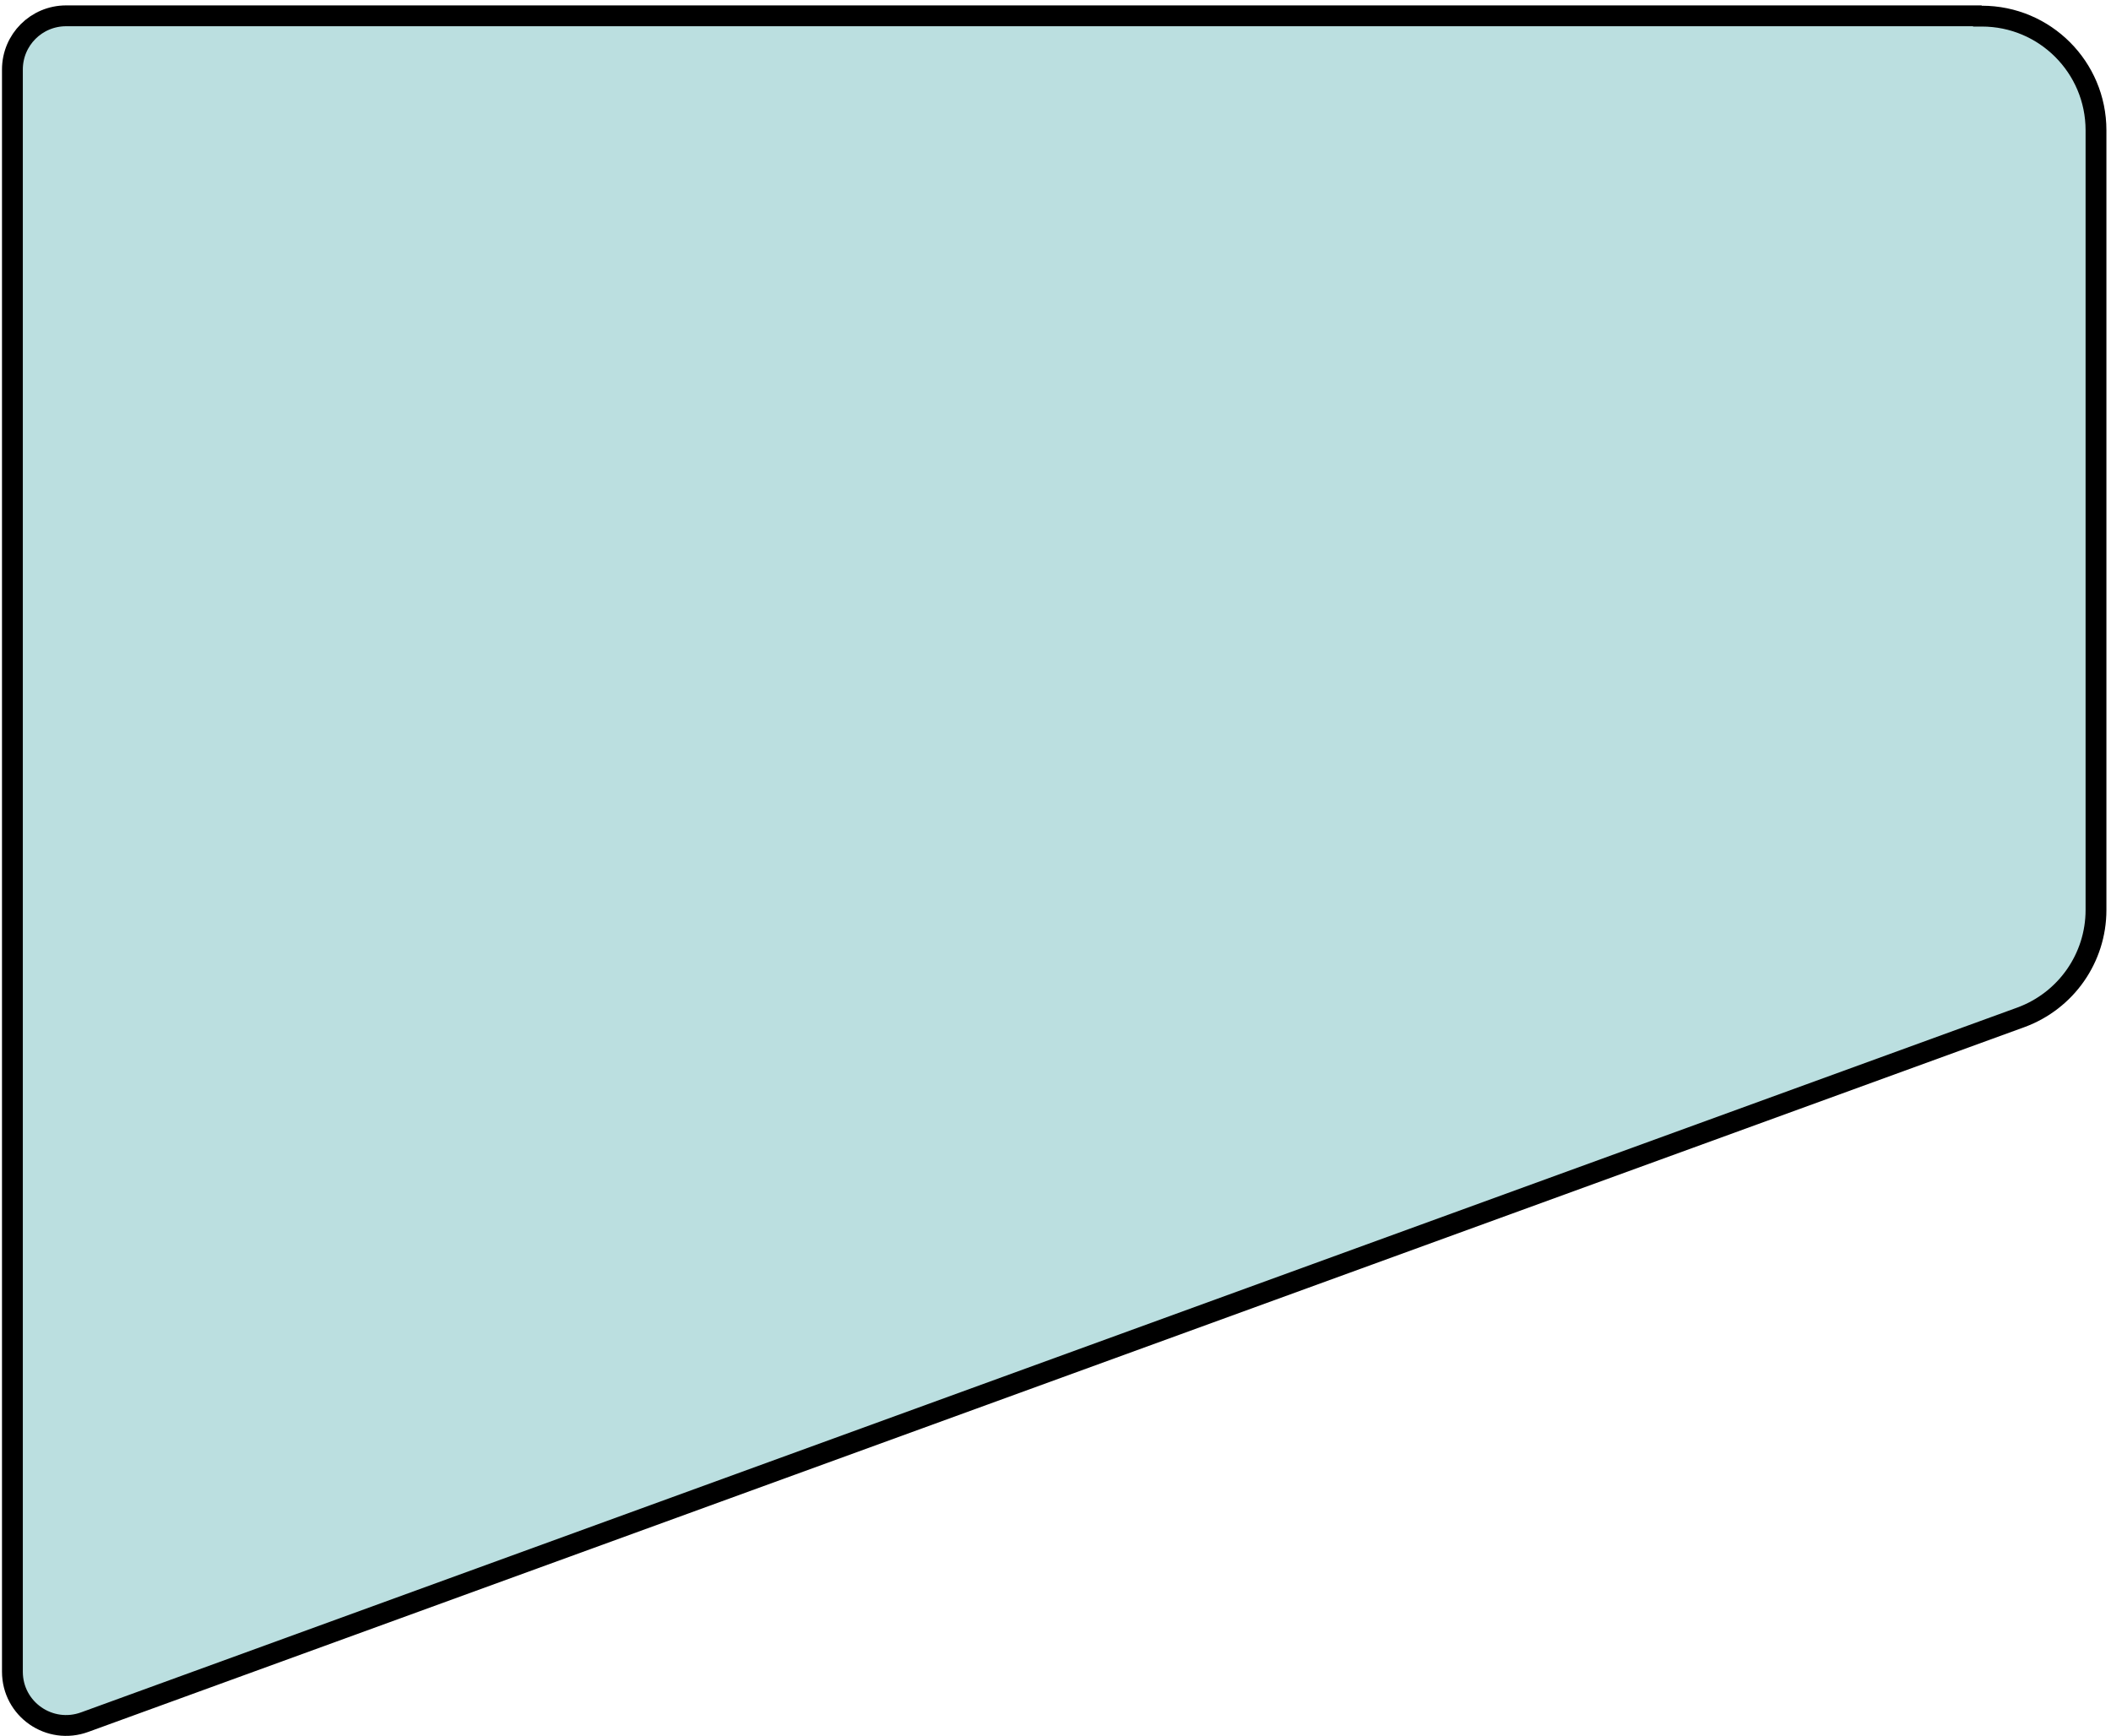 <?xml version="1.0" encoding="UTF-8"?> <svg xmlns="http://www.w3.org/2000/svg" width="304" height="250" viewBox="0 0 304 250" fill="none"> <path d="M12.242 247.996L12.234 247.999C7.154 249.88 1.787 246.157 1.787 240.75V10.017C1.787 5.733 5.242 2.278 9.526 2.278H284.732L284.777 2.323H285.399C294.482 2.323 301.839 9.679 301.839 18.762V131.056C301.839 137.959 297.524 144.125 291.026 146.51L12.242 247.996Z" fill="#BBDFE0" stroke="black" stroke-width="3"></path> </svg> 